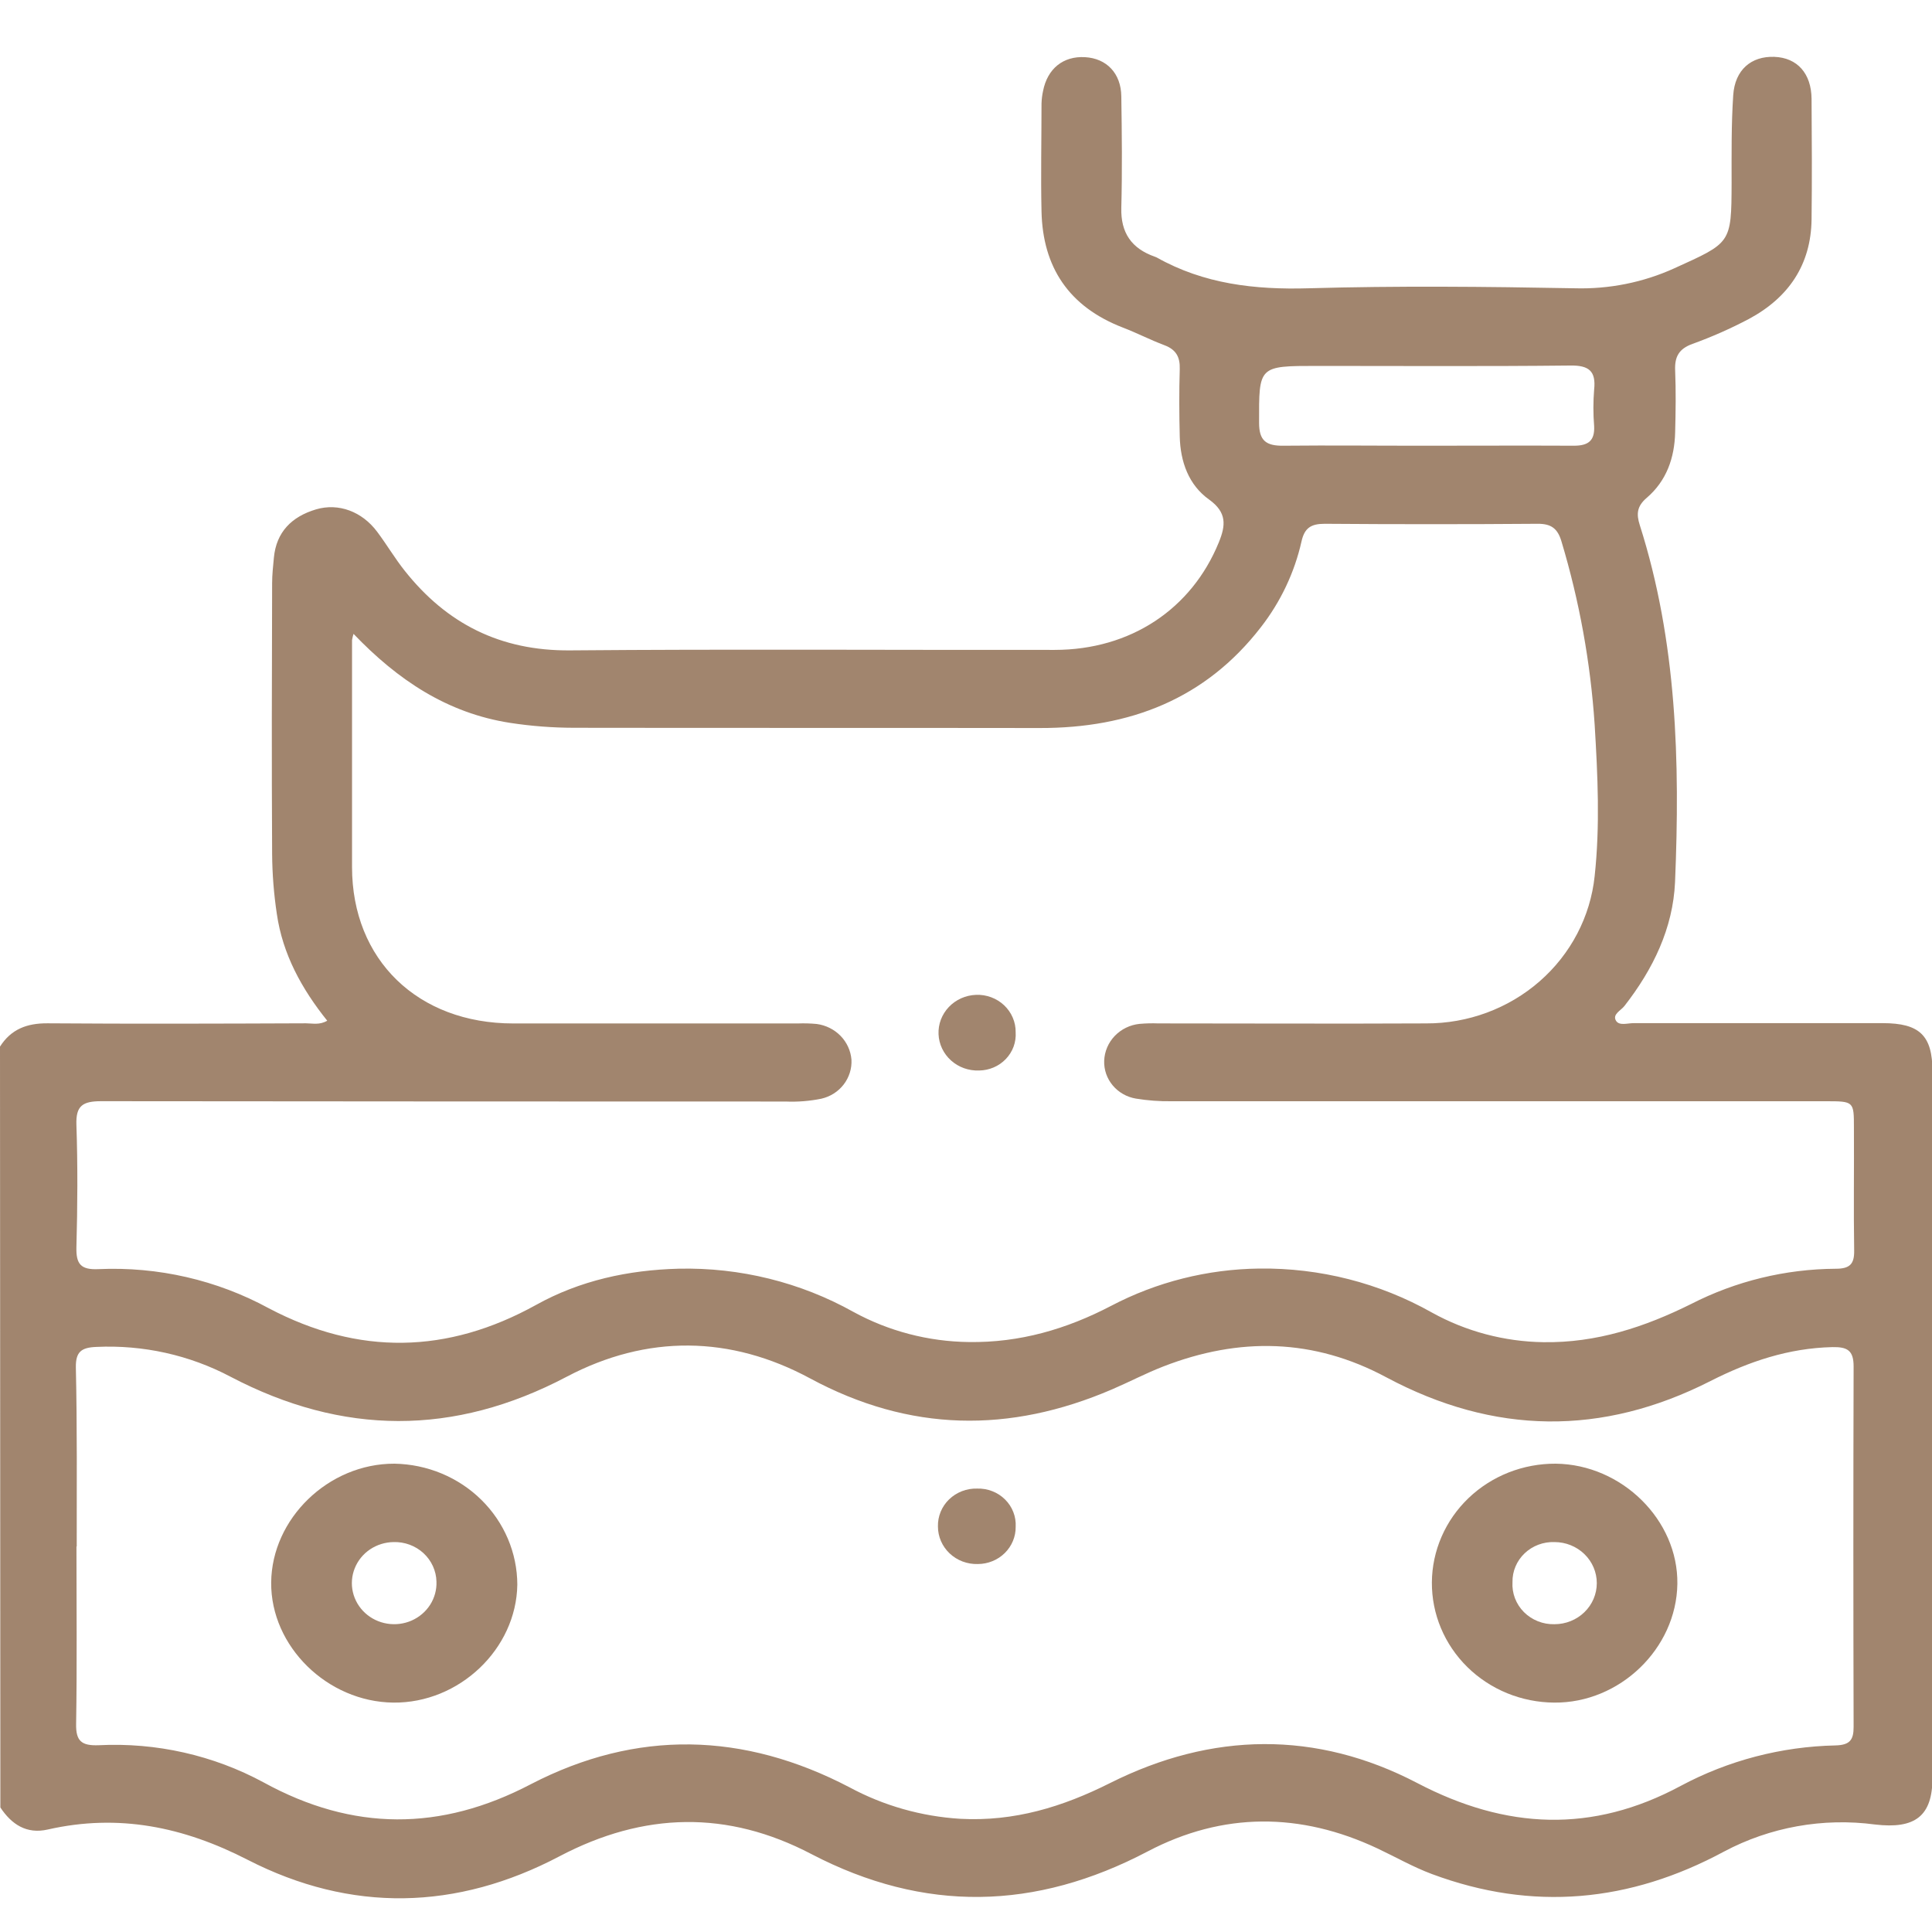 <svg width="80" height="80" viewBox="0 0 80 80" fill="none" xmlns="http://www.w3.org/2000/svg">
<g clip-path="url(#clip0_412_3577)">
<path d="M0 43.338C0.453 42.623 1.108 42.366 1.971 42.373C5.536 42.399 9.101 42.387 12.668 42.373C12.941 42.373 13.231 42.453 13.55 42.265C12.489 40.945 11.704 39.506 11.464 37.849C11.34 37.026 11.274 36.196 11.268 35.363C11.247 31.624 11.256 27.887 11.268 24.149C11.268 23.797 11.308 23.443 11.341 23.092C11.441 22.031 12.078 21.392 13.087 21.092C14.018 20.817 14.992 21.181 15.617 22.019C16.016 22.55 16.352 23.125 16.763 23.639C18.488 25.813 20.703 26.955 23.605 26.931C30.292 26.874 36.98 26.919 43.667 26.911C46.811 26.911 49.341 25.222 50.469 22.457C50.755 21.756 50.809 21.222 50.071 20.689C49.216 20.082 48.878 19.116 48.851 18.085C48.828 17.152 48.822 16.217 48.851 15.284C48.867 14.785 48.7 14.474 48.212 14.293C47.633 14.075 47.078 13.787 46.498 13.565C44.253 12.7 43.179 11.058 43.127 8.76C43.093 7.272 43.127 5.78 43.127 4.29C43.132 4.114 43.153 3.938 43.191 3.766C43.373 2.84 44.026 2.316 44.927 2.367C45.828 2.417 46.419 3.043 46.431 3.986C46.454 5.527 46.471 7.068 46.431 8.606C46.404 9.633 46.848 10.291 47.824 10.631C47.85 10.639 47.874 10.649 47.897 10.661C49.852 11.761 51.955 12.002 54.193 11.937C57.858 11.832 61.531 11.868 65.198 11.937C66.624 11.979 68.04 11.696 69.332 11.109C71.677 10.042 71.694 10.097 71.702 7.584C71.702 6.369 71.688 5.154 71.769 3.94C71.84 2.887 72.518 2.32 73.471 2.354C74.424 2.389 75.004 3.045 75.013 4.094C75.025 5.76 75.033 7.428 75.013 9.094C74.987 10.953 74.072 12.319 72.42 13.206C71.666 13.604 70.884 13.95 70.079 14.241C69.518 14.443 69.341 14.777 69.364 15.33C69.399 16.189 69.387 17.047 69.364 17.905C69.339 18.956 69.011 19.91 68.183 20.618C67.781 20.962 67.753 21.286 67.9 21.744C69.437 26.571 69.568 31.535 69.36 36.523C69.276 38.433 68.452 40.135 67.259 41.662C67.113 41.846 66.754 42.004 66.917 42.269C67.053 42.486 67.399 42.364 67.651 42.366C71.088 42.366 74.522 42.366 77.956 42.366C79.491 42.366 80.019 42.879 80.019 44.369V73.618C80.019 75.201 79.299 75.744 77.643 75.549C75.487 75.261 73.293 75.655 71.385 76.671C67.495 78.766 63.469 79.159 59.287 77.598C58.513 77.309 57.789 76.894 57.04 76.541C53.849 75.039 50.638 75.027 47.524 76.663C42.879 79.105 38.273 79.21 33.6 76.774C30.123 74.952 26.665 75.027 23.171 76.863C18.913 79.107 14.539 79.21 10.248 77.007C7.599 75.647 4.915 75.09 1.98 75.756C1.099 75.958 0.476 75.541 0.015 74.843L0 43.338ZM14.639 26.247C14.612 26.331 14.591 26.417 14.577 26.504C14.577 29.637 14.577 32.769 14.577 35.9C14.577 39.747 17.303 42.379 21.252 42.379C25.2 42.379 29.111 42.379 33.041 42.379C33.301 42.369 33.561 42.376 33.819 42.401C34.196 42.451 34.544 42.625 34.806 42.893C35.067 43.161 35.226 43.508 35.257 43.877C35.277 44.246 35.163 44.611 34.934 44.908C34.706 45.204 34.377 45.412 34.005 45.496C33.52 45.594 33.025 45.633 32.53 45.612C23.085 45.612 13.639 45.607 4.193 45.598C3.421 45.598 3.137 45.786 3.164 46.574C3.221 48.264 3.21 49.957 3.164 51.649C3.148 52.331 3.335 52.589 4.082 52.552C6.541 52.442 8.982 53.003 11.129 54.172C14.854 56.134 18.523 56.067 22.197 54.034C24.015 53.022 26.012 52.589 28.1 52.534C30.638 52.476 33.144 53.096 35.344 54.326C36.801 55.122 38.441 55.55 40.113 55.571C42.226 55.603 44.164 55.036 46.008 54.073C47.892 53.084 49.996 52.554 52.138 52.528C54.649 52.495 57.122 53.125 59.293 54.35C60.7 55.13 62.287 55.553 63.907 55.577C66.11 55.611 68.108 54.949 70.025 53.996C71.873 53.049 73.928 52.548 76.018 52.536C76.604 52.536 76.786 52.334 76.777 51.783C76.75 50.09 76.777 48.398 76.767 46.707C76.767 45.602 76.767 45.6 75.594 45.6C66.565 45.6 57.535 45.6 48.504 45.6C48.011 45.607 47.518 45.57 47.032 45.49C46.656 45.426 46.316 45.232 46.075 44.944C45.834 44.657 45.709 44.294 45.722 43.923C45.736 43.541 45.891 43.176 46.159 42.896C46.427 42.616 46.79 42.438 47.182 42.397C47.441 42.374 47.7 42.367 47.96 42.377C51.656 42.377 55.352 42.395 59.047 42.377C60.783 42.384 62.46 41.763 63.751 40.636C65.042 39.509 65.855 37.955 66.031 36.279C66.258 34.187 66.158 32.096 66.031 30.002C65.859 27.432 65.399 24.888 64.656 22.416C64.499 21.89 64.239 21.685 63.671 21.689C60.73 21.711 57.79 21.711 54.85 21.689C54.28 21.689 54.016 21.865 53.892 22.422C53.602 23.71 53.027 24.921 52.209 25.973C49.914 28.941 46.786 30.154 43.048 30.146C36.621 30.136 30.192 30.146 23.765 30.136C22.881 30.134 21.999 30.067 21.126 29.933C18.515 29.529 16.464 28.152 14.639 26.247ZM3.166 64.036C3.166 66.483 3.192 68.933 3.152 71.383C3.139 72.093 3.373 72.294 4.091 72.266C6.471 72.146 8.838 72.681 10.92 73.808C14.612 75.833 18.25 75.833 21.975 73.883C26.37 71.602 30.803 71.723 35.177 74.009C36.588 74.77 38.156 75.215 39.766 75.313C41.998 75.432 43.997 74.821 45.964 73.833C50.177 71.719 54.499 71.644 58.688 73.833C62.365 75.756 65.932 75.92 69.595 73.95C71.562 72.897 73.763 72.321 76.01 72.274C76.604 72.257 76.756 72.041 76.754 71.502C76.74 66.527 76.74 61.553 76.754 56.579C76.754 55.917 76.494 55.769 75.878 55.781C74.063 55.822 72.42 56.377 70.83 57.184C66.337 59.472 61.861 59.411 57.411 57.035C54.397 55.415 51.316 55.36 48.169 56.583C47.445 56.864 46.756 57.227 46.043 57.533C41.8 59.355 37.666 59.3 33.542 57.075C30.244 55.297 26.796 55.253 23.465 57.008C18.796 59.468 14.184 59.438 9.547 57.008C7.848 56.109 5.926 55.682 3.992 55.773C3.367 55.797 3.133 55.976 3.141 56.615C3.196 59.086 3.177 61.559 3.177 64.036H3.166ZM59.009 18.456C61.066 18.456 63.121 18.446 65.175 18.456C65.776 18.456 66.039 18.241 66.01 17.646C65.969 17.142 65.969 16.636 66.01 16.132C66.091 15.37 65.801 15.12 65.006 15.136C61.519 15.174 58.033 15.152 54.545 15.152C52.105 15.152 52.13 15.152 52.136 17.509C52.136 18.247 52.426 18.468 53.154 18.456C55.117 18.436 57.069 18.458 59.02 18.456H59.009Z" fill="#A1856E"/>
<path d="M42.056 42.743C42.069 42.945 42.04 43.147 41.971 43.338C41.901 43.528 41.791 43.703 41.65 43.851C41.508 43.999 41.337 44.118 41.146 44.2C40.956 44.281 40.75 44.325 40.542 44.327C40.33 44.335 40.118 44.303 39.919 44.232C39.72 44.161 39.538 44.053 39.382 43.913C39.226 43.774 39.1 43.606 39.011 43.419C38.922 43.232 38.871 43.03 38.863 42.824C38.854 42.619 38.887 42.413 38.96 42.22C39.033 42.027 39.145 41.85 39.289 41.698C39.432 41.547 39.605 41.425 39.798 41.338C39.99 41.252 40.199 41.203 40.41 41.195C40.625 41.185 40.839 41.219 41.039 41.293C41.24 41.367 41.423 41.48 41.577 41.625C41.731 41.77 41.853 41.944 41.935 42.136C42.018 42.328 42.059 42.535 42.056 42.743Z" fill="#A1856E"/>
<path d="M21.421 65.615C21.383 68.279 19.016 70.531 16.285 70.501C13.555 70.47 11.208 68.174 11.229 65.53C11.25 62.886 13.598 60.6 16.333 60.608C17.688 60.631 18.979 61.167 19.93 62.103C20.881 63.04 21.417 64.3 21.421 65.615ZM16.296 63.854C15.947 63.859 15.609 63.965 15.322 64.157C15.036 64.35 14.816 64.621 14.69 64.936C14.563 65.251 14.536 65.596 14.612 65.925C14.688 66.255 14.864 66.556 15.116 66.788C15.369 67.021 15.687 67.175 16.031 67.231C16.374 67.287 16.727 67.243 17.044 67.104C17.361 66.964 17.629 66.736 17.812 66.449C17.995 66.161 18.086 65.827 18.073 65.49C18.068 65.269 18.017 65.051 17.925 64.849C17.833 64.647 17.7 64.465 17.535 64.312C17.37 64.16 17.175 64.042 16.963 63.963C16.75 63.884 16.523 63.847 16.296 63.854Z" fill="#A1856E"/>
<path d="M64.42 60.608C67.159 60.639 69.493 62.945 69.456 65.585C69.418 68.265 67.07 70.527 64.354 70.501C63.684 70.496 63.023 70.364 62.406 70.112C61.789 69.859 61.23 69.491 60.76 69.029C60.29 68.567 59.918 68.019 59.666 67.417C59.414 66.816 59.287 66.171 59.291 65.522C59.295 64.873 59.432 64.23 59.692 63.632C59.952 63.033 60.331 62.49 60.807 62.034C61.283 61.578 61.848 61.217 62.468 60.972C63.088 60.728 63.751 60.604 64.42 60.608ZM64.368 67.255C64.833 67.255 65.279 67.076 65.607 66.757C65.936 66.438 66.12 66.005 66.12 65.554C66.12 65.103 65.936 64.671 65.607 64.352C65.279 64.033 64.833 63.854 64.368 63.854C64.14 63.846 63.913 63.883 63.701 63.963C63.488 64.043 63.294 64.164 63.132 64.319C62.969 64.474 62.84 64.659 62.754 64.864C62.667 65.069 62.625 65.289 62.629 65.51C62.615 65.738 62.65 65.966 62.731 66.18C62.813 66.394 62.94 66.59 63.103 66.754C63.267 66.918 63.464 67.047 63.681 67.133C63.899 67.22 64.133 67.261 64.368 67.255Z" fill="#A1856E"/>
<path d="M40.463 61.639C40.677 61.632 40.89 61.669 41.089 61.747C41.288 61.824 41.468 61.941 41.617 62.09C41.767 62.238 41.884 62.416 41.959 62.61C42.035 62.805 42.068 63.012 42.057 63.22C42.059 63.422 42.021 63.622 41.943 63.809C41.865 63.996 41.75 64.167 41.604 64.31C41.458 64.454 41.284 64.568 41.092 64.645C40.9 64.723 40.694 64.763 40.486 64.763C40.272 64.769 40.058 64.733 39.858 64.658C39.659 64.583 39.477 64.469 39.323 64.324C39.169 64.179 39.047 64.005 38.964 63.814C38.88 63.622 38.838 63.416 38.838 63.208C38.833 63 38.871 62.793 38.951 62.599C39.031 62.406 39.15 62.23 39.302 62.084C39.455 61.937 39.636 61.822 39.836 61.745C40.035 61.669 40.249 61.632 40.463 61.639Z" fill="#A1856E"/>
</g>
<defs>
<clipPath id="clip0_412_3577">
<rect width="80" height="80" fill="white"/>
</clipPath>
</defs>
</svg>
